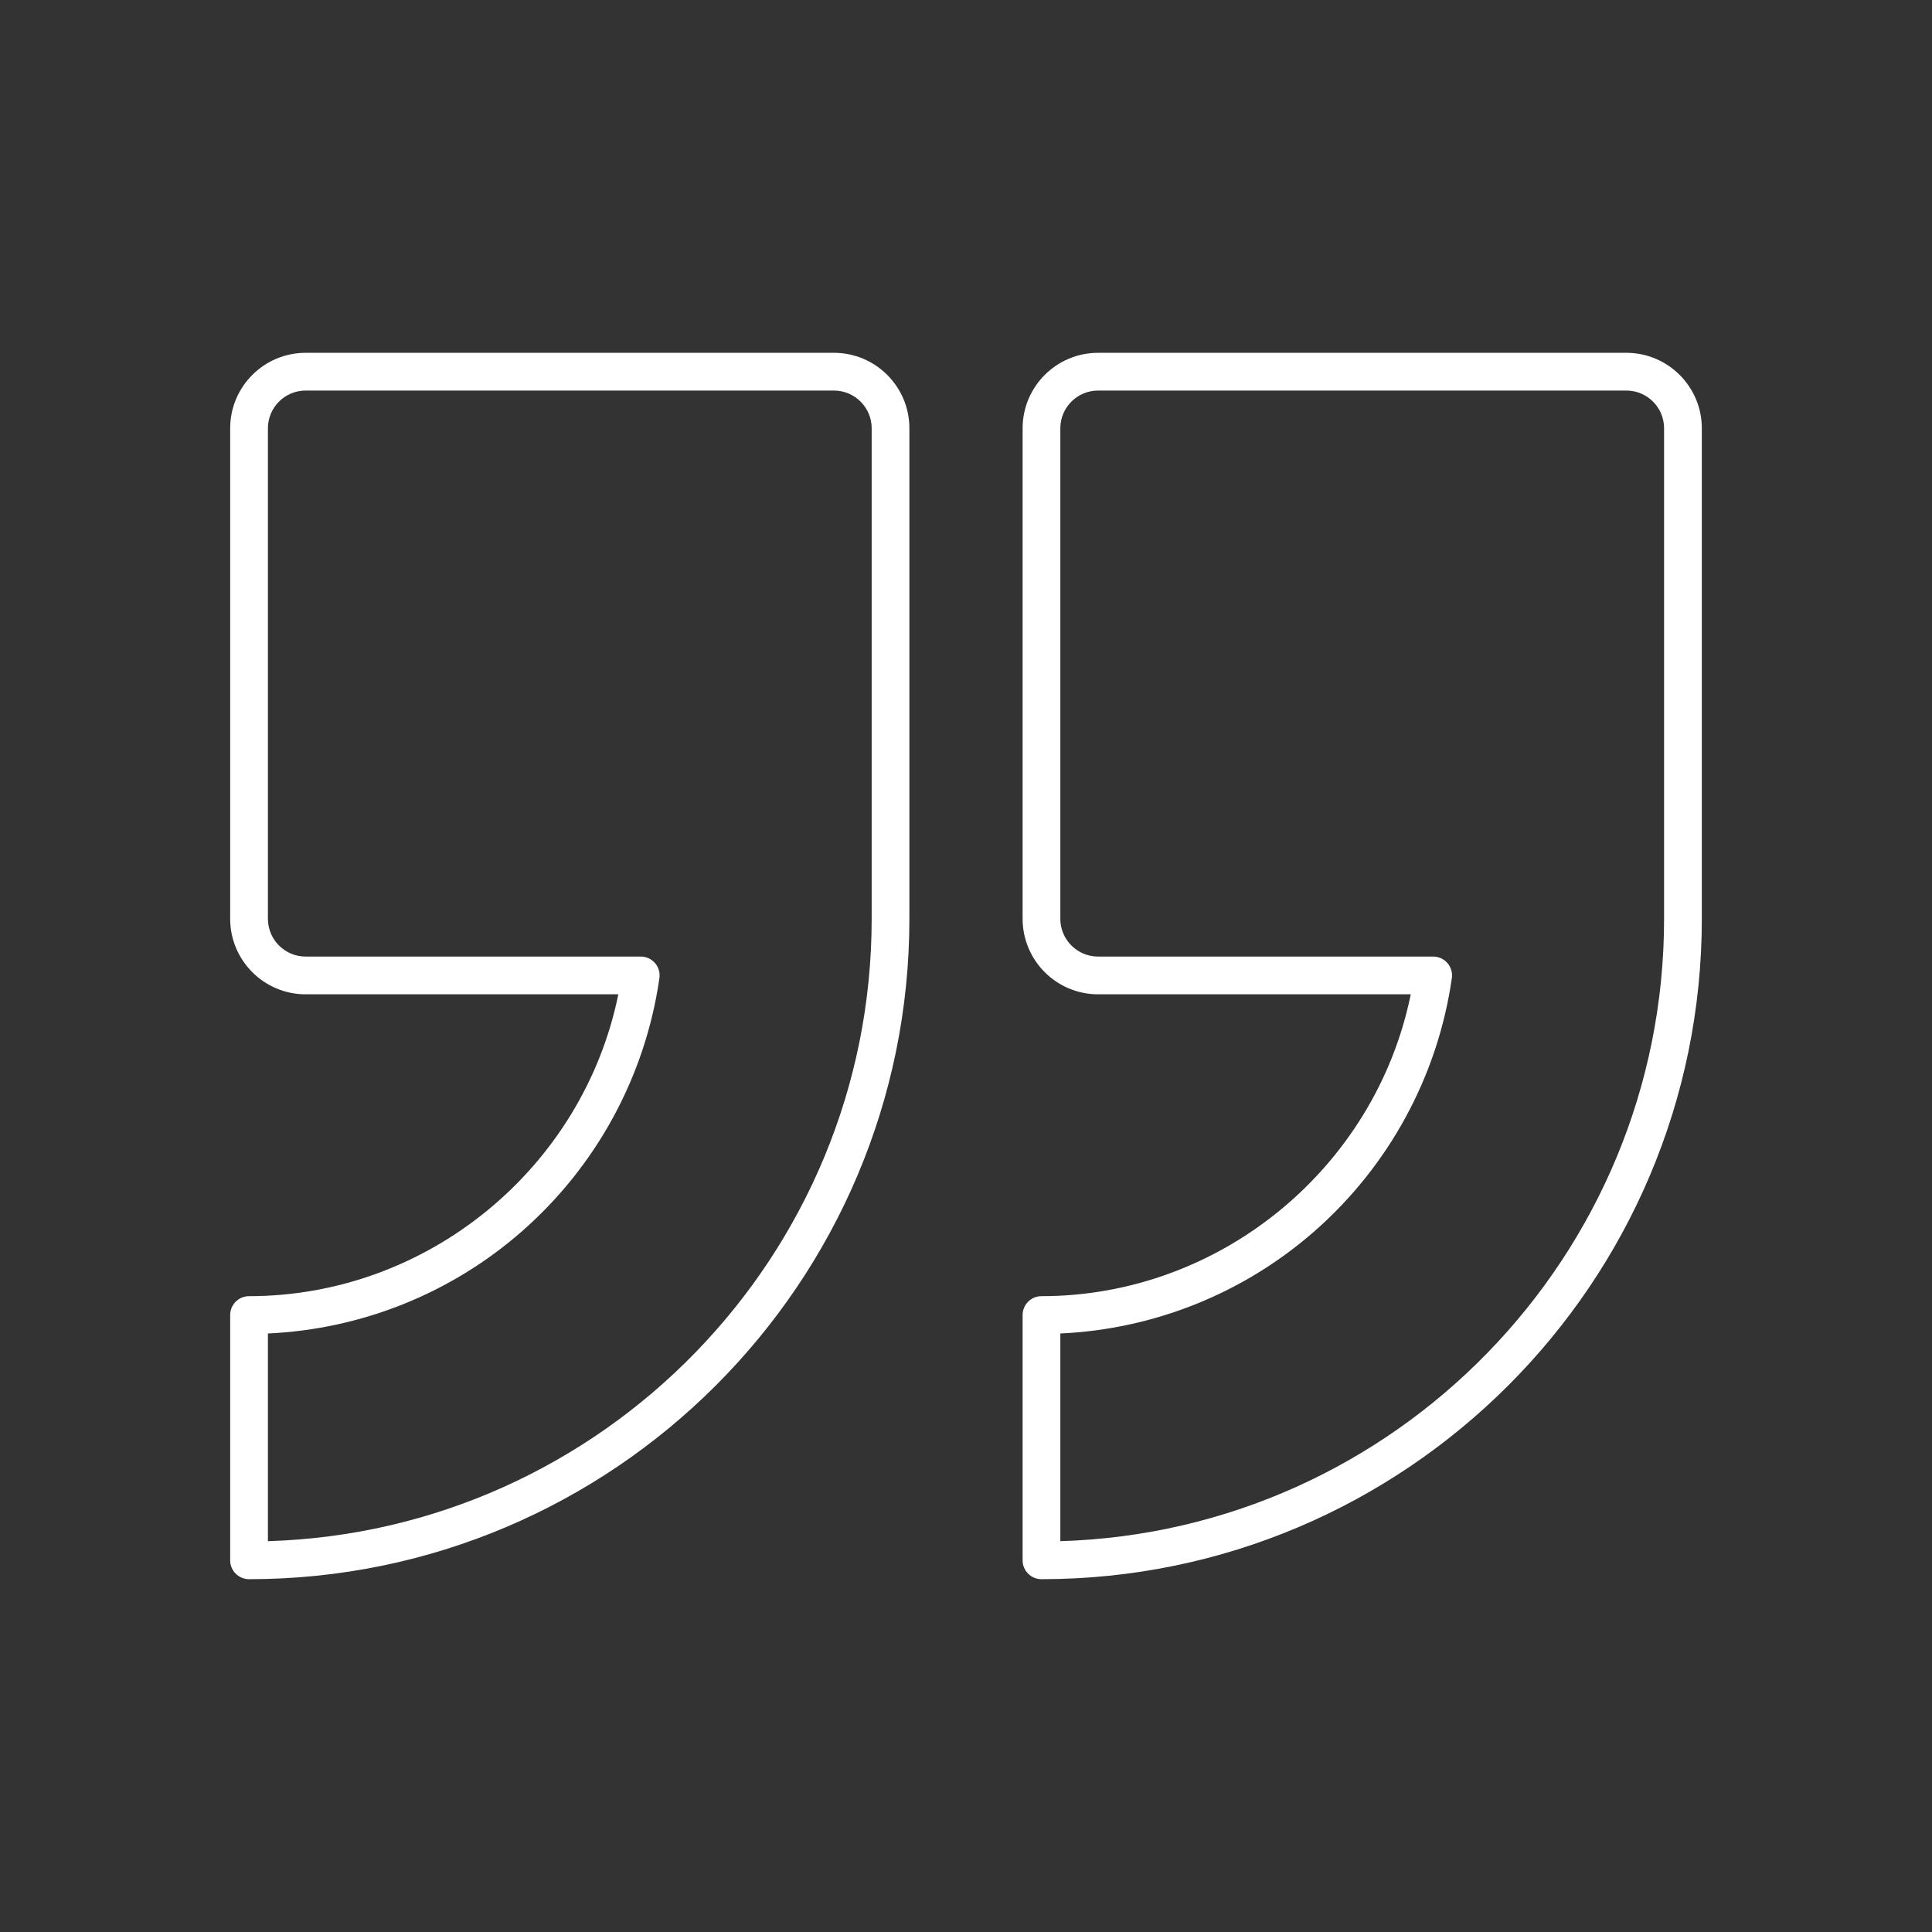 <svg width="86" height="86" viewBox="0 0 86 86" fill="none" xmlns="http://www.w3.org/2000/svg">
<rect x="0" y="0" width="86" height="86" fill="#333333" stroke="none"/>
<path d="M37.121 15.705H13.605C11.753 15.705 10.246 17.212 10.246 19.064V40.9C10.246 42.753 11.753 44.26 13.605 44.26H27.524C25.95 51.985 19.049 57.697 11.086 57.697C10.622 57.697 10.246 58.073 10.246 58.537V69.455C10.246 69.919 10.622 70.295 11.086 70.295C27.294 70.295 40.48 57.108 40.48 40.9V19.064C40.48 17.212 38.974 15.705 37.121 15.705ZM38.801 40.9C38.801 55.902 26.821 68.157 11.926 68.603V59.358C16.095 59.168 20.08 57.572 23.229 54.814C26.553 51.902 28.728 47.898 29.353 43.539C29.388 43.298 29.316 43.054 29.157 42.87C28.997 42.686 28.765 42.58 28.522 42.58H13.605C12.679 42.58 11.926 41.827 11.926 40.9V19.064C11.926 18.138 12.679 17.385 13.605 17.385H37.121C38.047 17.385 38.801 18.138 38.801 19.064V40.9ZM72.394 15.705H48.879C47.026 15.705 45.52 17.212 45.52 19.064V40.9C45.52 42.753 47.026 44.26 48.879 44.26H62.798C61.224 51.985 54.323 57.697 46.359 57.697C45.895 57.697 45.52 58.073 45.52 58.537V69.455C45.52 69.919 45.895 70.295 46.359 70.295C62.568 70.295 75.754 57.108 75.754 40.9V19.064C75.754 17.212 74.247 15.705 72.394 15.705ZM74.074 40.9C74.074 55.902 62.094 68.157 47.199 68.603V59.358C51.368 59.169 55.354 57.572 58.503 54.814C61.827 51.902 64.002 47.898 64.627 43.539C64.662 43.298 64.59 43.054 64.431 42.87C64.271 42.686 64.04 42.58 63.796 42.58H48.879C47.953 42.58 47.199 41.827 47.199 40.9V19.064C47.199 18.138 47.953 17.385 48.879 17.385H72.394C73.321 17.385 74.074 18.138 74.074 19.064V40.9Z" fill="white"/>
</svg>
